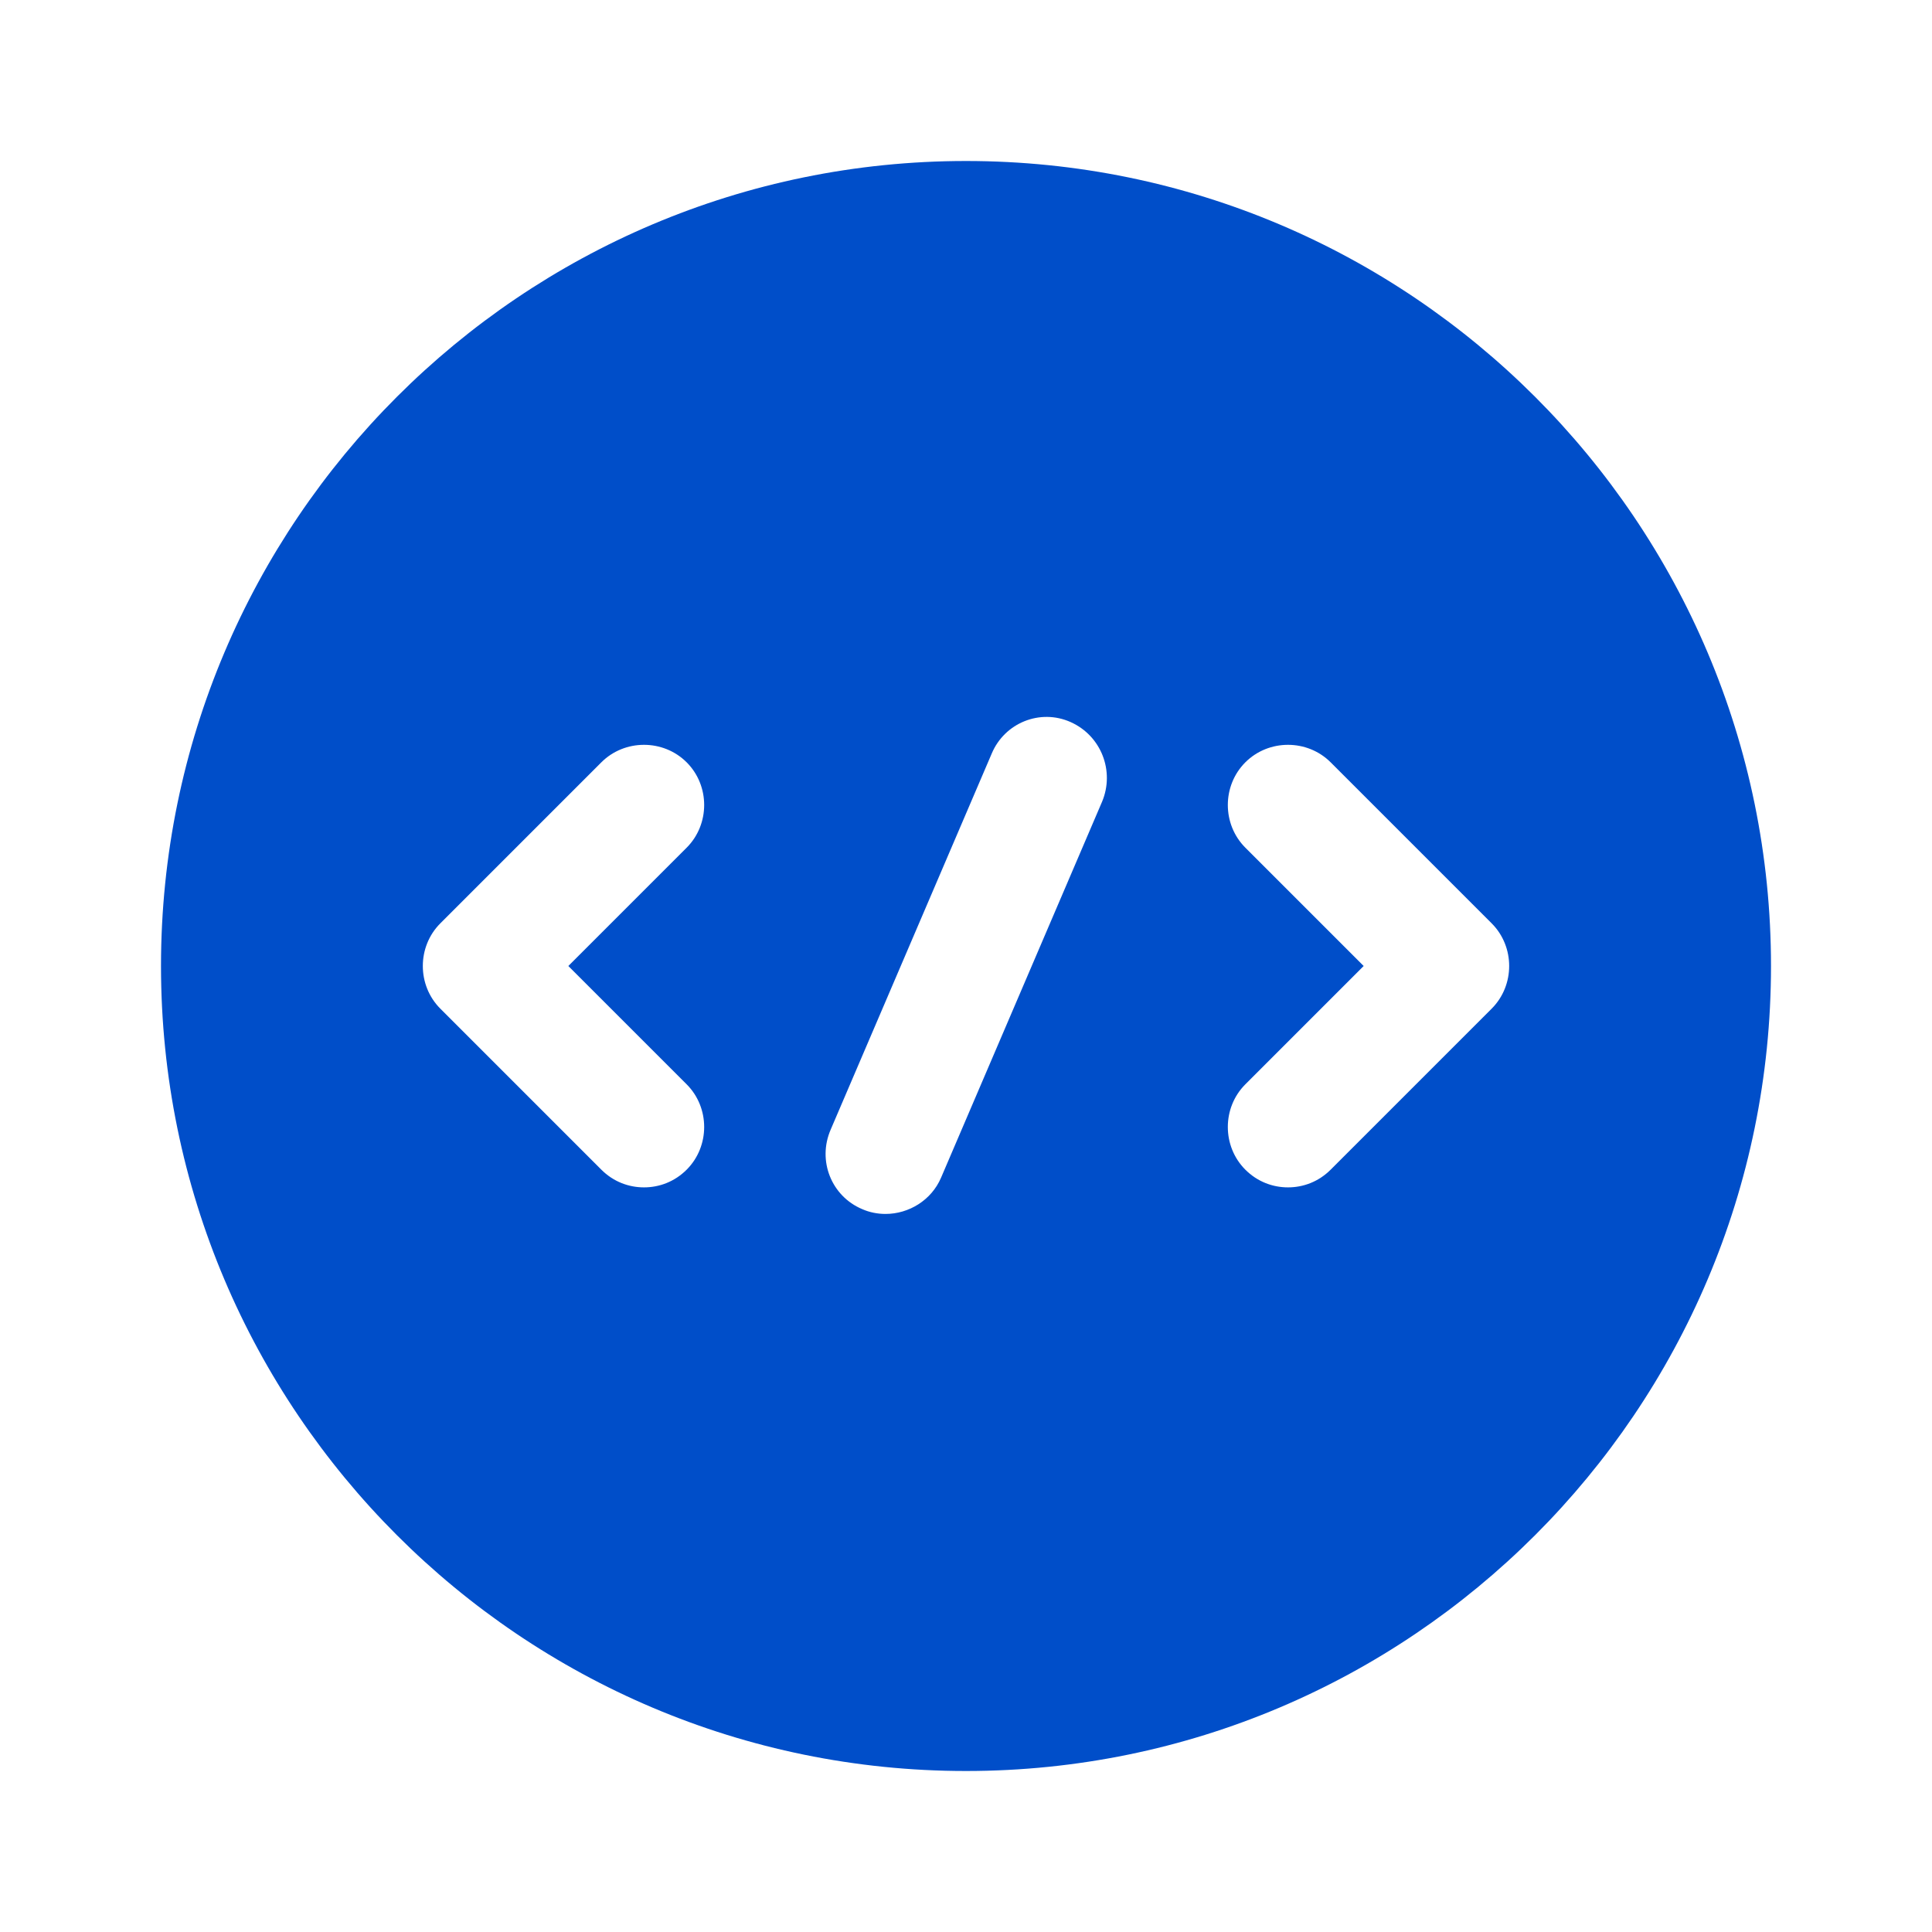 <?xml version="1.0" encoding="UTF-8"?>
<svg xmlns="http://www.w3.org/2000/svg" width="36" height="36" viewBox="0 0 36 36" fill="none">
  <path d="M18 3C9.72 3 3 9.72 3 18C3 26.28 9.72 33 18 33C26.28 33 33 26.28 33 18C33 9.72 26.28 3 18 3ZM12.795 20.205C13.23 20.64 13.23 21.36 12.795 21.795C12.57 22.02 12.285 22.125 12 22.125C11.715 22.125 11.43 22.02 11.205 21.795L8.205 18.795C7.77 18.36 7.77 17.64 8.205 17.205L11.205 14.205C11.64 13.77 12.36 13.77 12.795 14.205C13.23 14.64 13.23 15.36 12.795 15.795L10.59 18L12.795 20.205ZM20.535 14.94L17.535 21.945C17.355 22.365 16.935 22.62 16.5 22.62C16.35 22.62 16.2 22.59 16.065 22.53C15.495 22.29 15.225 21.63 15.48 21.045L18.48 14.04C18.72 13.47 19.38 13.2 19.95 13.455C20.52 13.71 20.775 14.37 20.535 14.94ZM27.795 18.795L24.795 21.795C24.57 22.02 24.285 22.125 24 22.125C23.715 22.125 23.43 22.02 23.205 21.795C22.77 21.36 22.77 20.64 23.205 20.205L25.41 18L23.205 15.795C22.77 15.36 22.77 14.64 23.205 14.205C23.64 13.77 24.36 13.77 24.795 14.205L27.795 17.205C28.23 17.64 28.23 18.36 27.795 18.795Z" fill="#004EC9"></path>
</svg>
